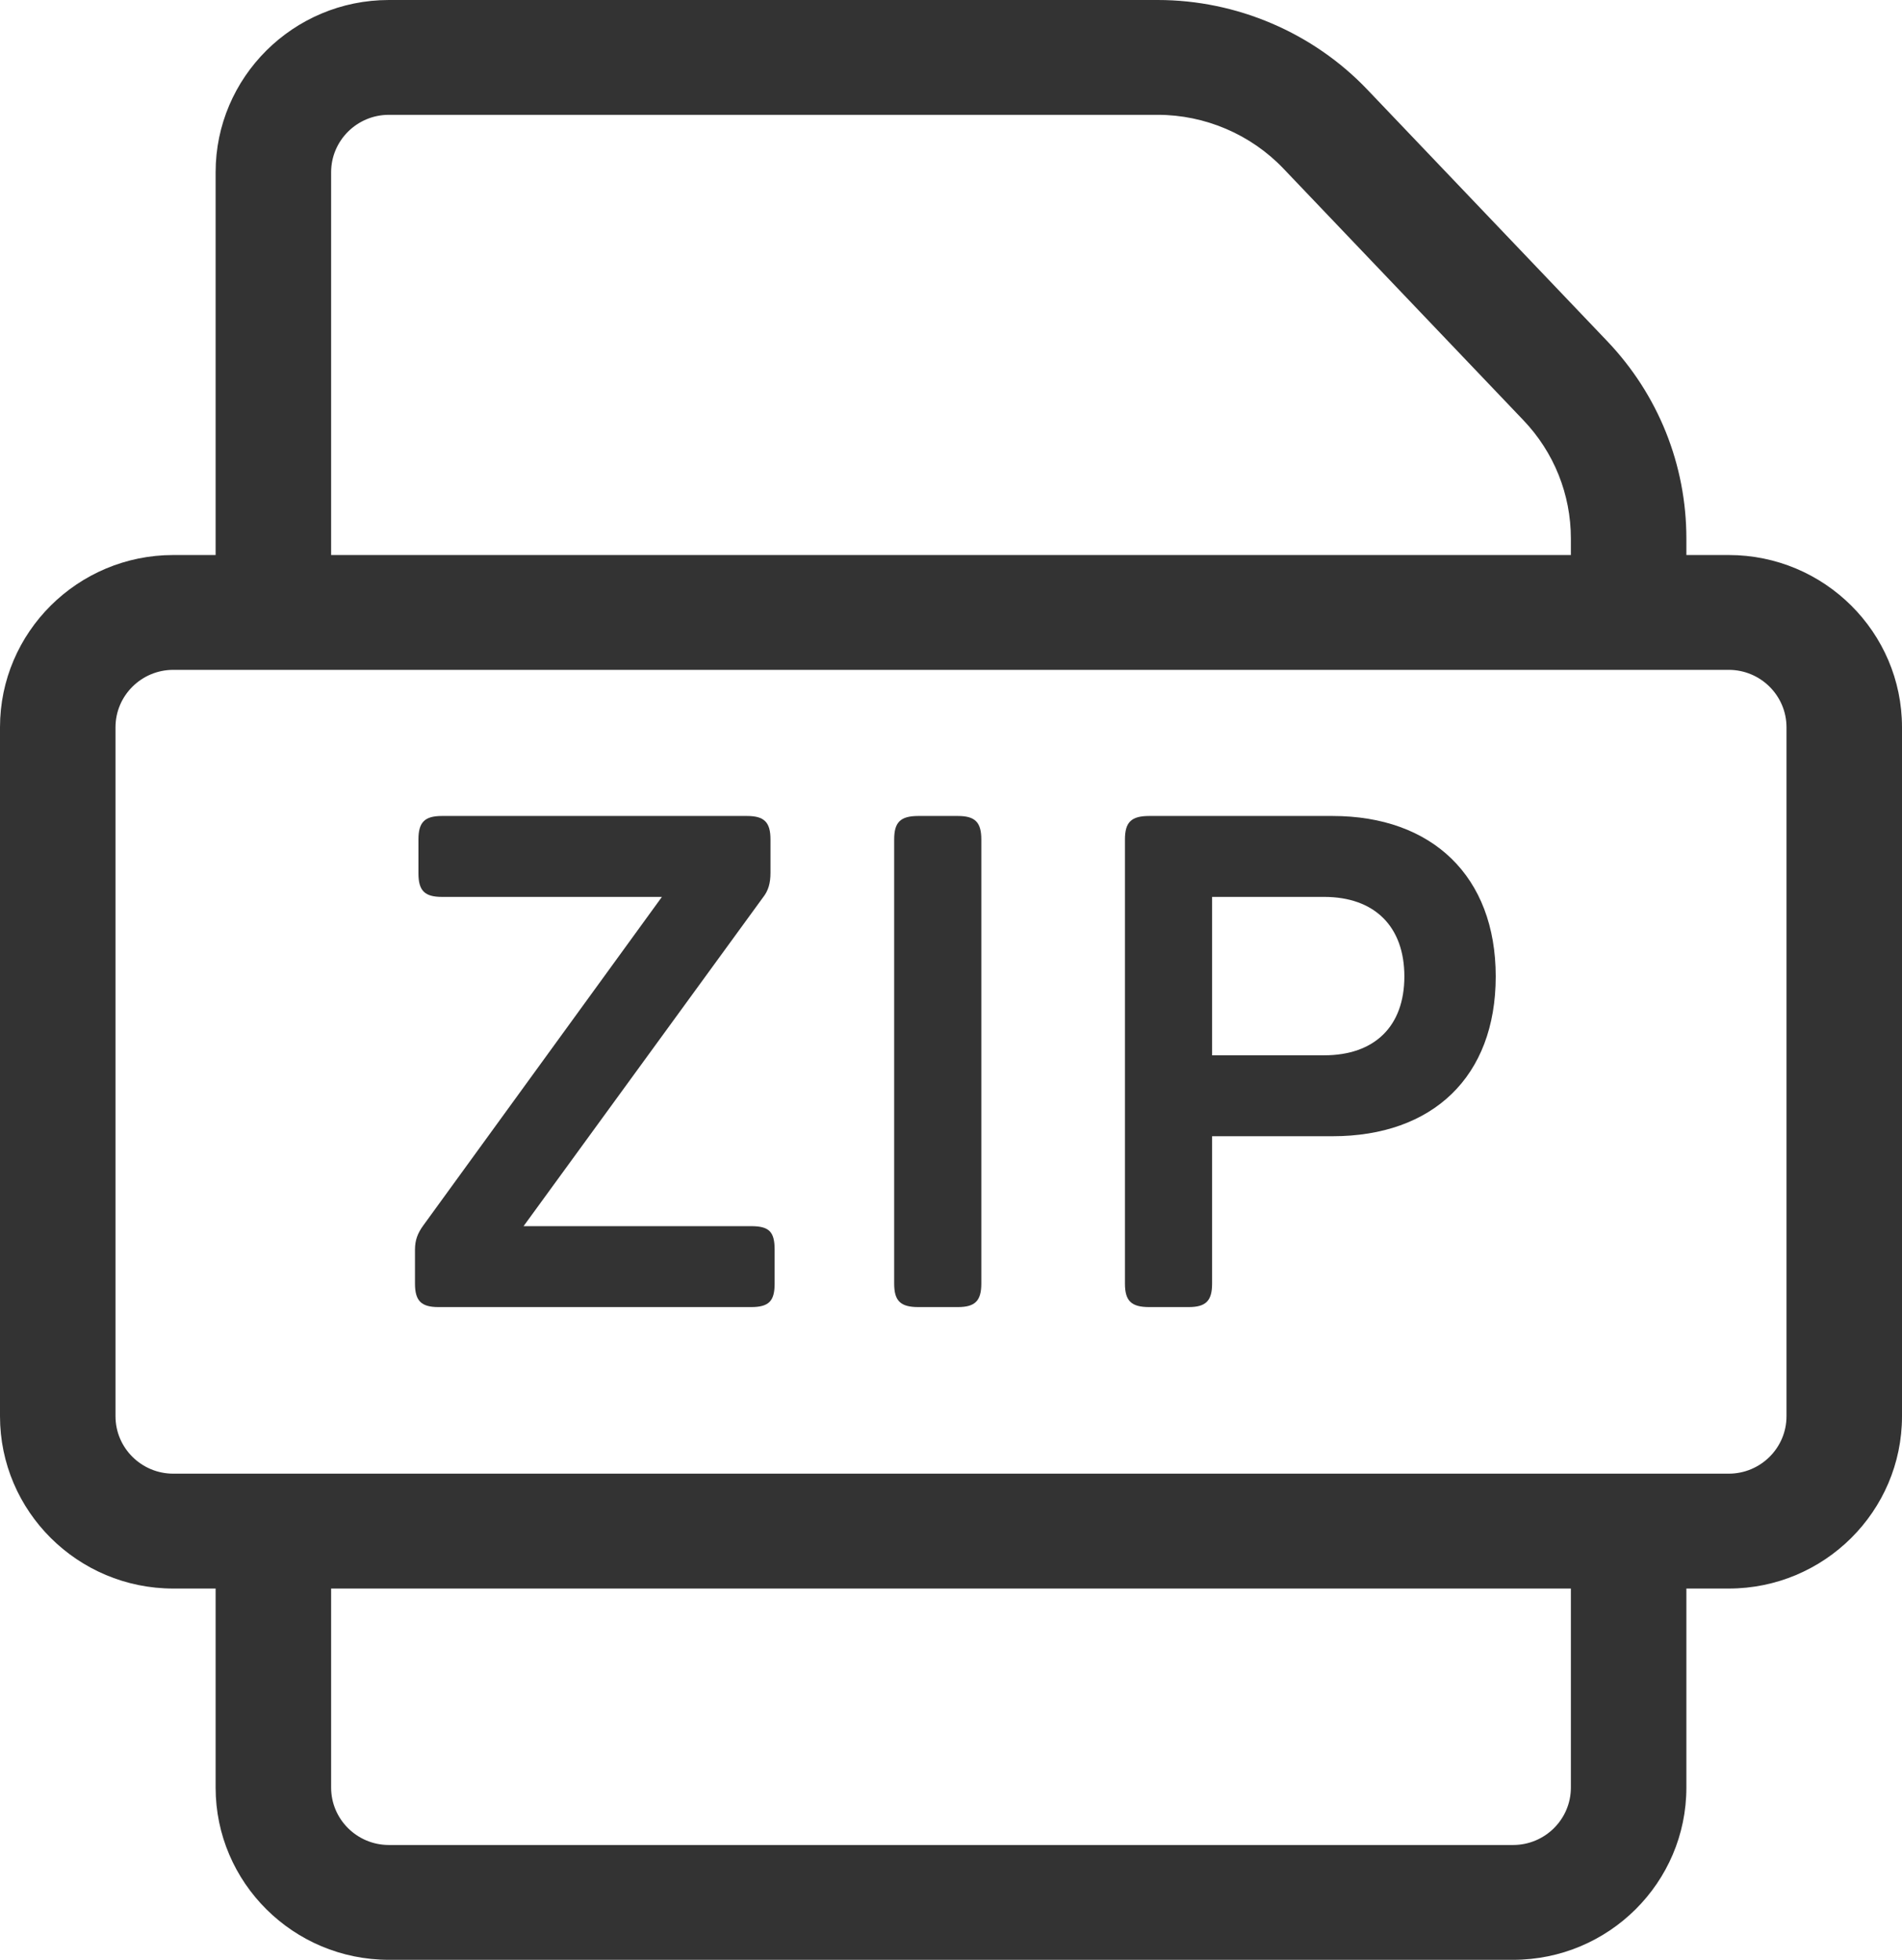 <svg width="33" height="34" viewBox="0 0 33 34" fill="none" xmlns="http://www.w3.org/2000/svg">
<path d="M12.96 14.156H7.668C7.368 14.156 7.26 14.264 7.26 14.564V15.152C7.26 15.452 7.368 15.56 7.668 15.56H11.484L7.344 21.26C7.248 21.392 7.2 21.512 7.2 21.68V22.268C7.2 22.568 7.308 22.676 7.608 22.676H13.032C13.344 22.676 13.44 22.568 13.44 22.268V21.68C13.44 21.368 13.344 21.272 13.032 21.272H9.084L13.236 15.572C13.332 15.452 13.368 15.32 13.368 15.14V14.564C13.368 14.264 13.26 14.156 12.96 14.156Z" fill="#333333"/>
<path d="M15.514 14.564V22.268C15.514 22.568 15.622 22.676 15.934 22.676H16.618C16.918 22.676 17.026 22.568 17.026 22.268V14.564C17.026 14.264 16.918 14.156 16.618 14.156H15.934C15.622 14.156 15.514 14.264 15.514 14.564Z" fill="#333333"/>
<path fill-rule="evenodd" clip-rule="evenodd" d="M19.939 14.156H23.119C24.846 14.156 25.951 15.2 25.951 16.94C25.951 18.68 24.858 19.712 23.119 19.712H21.03V22.268C21.03 22.568 20.922 22.676 20.622 22.676H19.939C19.627 22.676 19.518 22.568 19.518 22.268V14.564C19.518 14.264 19.627 14.156 19.939 14.156ZM21.03 18.308H22.974C23.851 18.308 24.366 17.804 24.366 16.94C24.366 16.076 23.851 15.56 22.974 15.56H21.03V18.308Z" fill="#333333"/>
<path fill-rule="evenodd" clip-rule="evenodd" d="M29.994 9.629H29.259V9.345C29.259 8.064 28.771 6.847 27.885 5.918L23.723 1.554C22.781 0.566 21.456 0 20.087 0H6.747C5.089 0 3.741 1.341 3.741 2.988V9.629H3.006C1.349 9.629 0 10.969 0 12.617V24.57C0 26.218 1.349 27.559 3.006 27.559H3.741V31.012C3.741 32.66 5.089 34 6.747 34H26.253C27.911 34 29.259 32.66 29.259 31.012V27.559H29.994C31.651 27.559 33 26.218 33 24.57V12.617C33 10.969 31.651 9.629 29.994 9.629ZM5.745 2.988C5.745 2.439 6.194 1.992 6.747 1.992H20.087C20.908 1.992 21.703 2.332 22.268 2.925L26.43 7.289C26.962 7.846 27.255 8.576 27.255 9.345V9.629H5.745V2.988ZM27.255 31.012C27.255 31.561 26.806 32.008 26.253 32.008H6.747C6.194 32.008 5.745 31.561 5.745 31.012V27.559H27.255V31.012ZM30.996 24.57C30.996 25.12 30.546 25.566 29.994 25.566H3.006C2.454 25.566 2.004 25.12 2.004 24.57V12.617C2.004 12.068 2.454 11.621 3.006 11.621H29.994C30.546 11.621 30.996 12.068 30.996 12.617V24.57Z" fill="#333333"/>
</svg>
